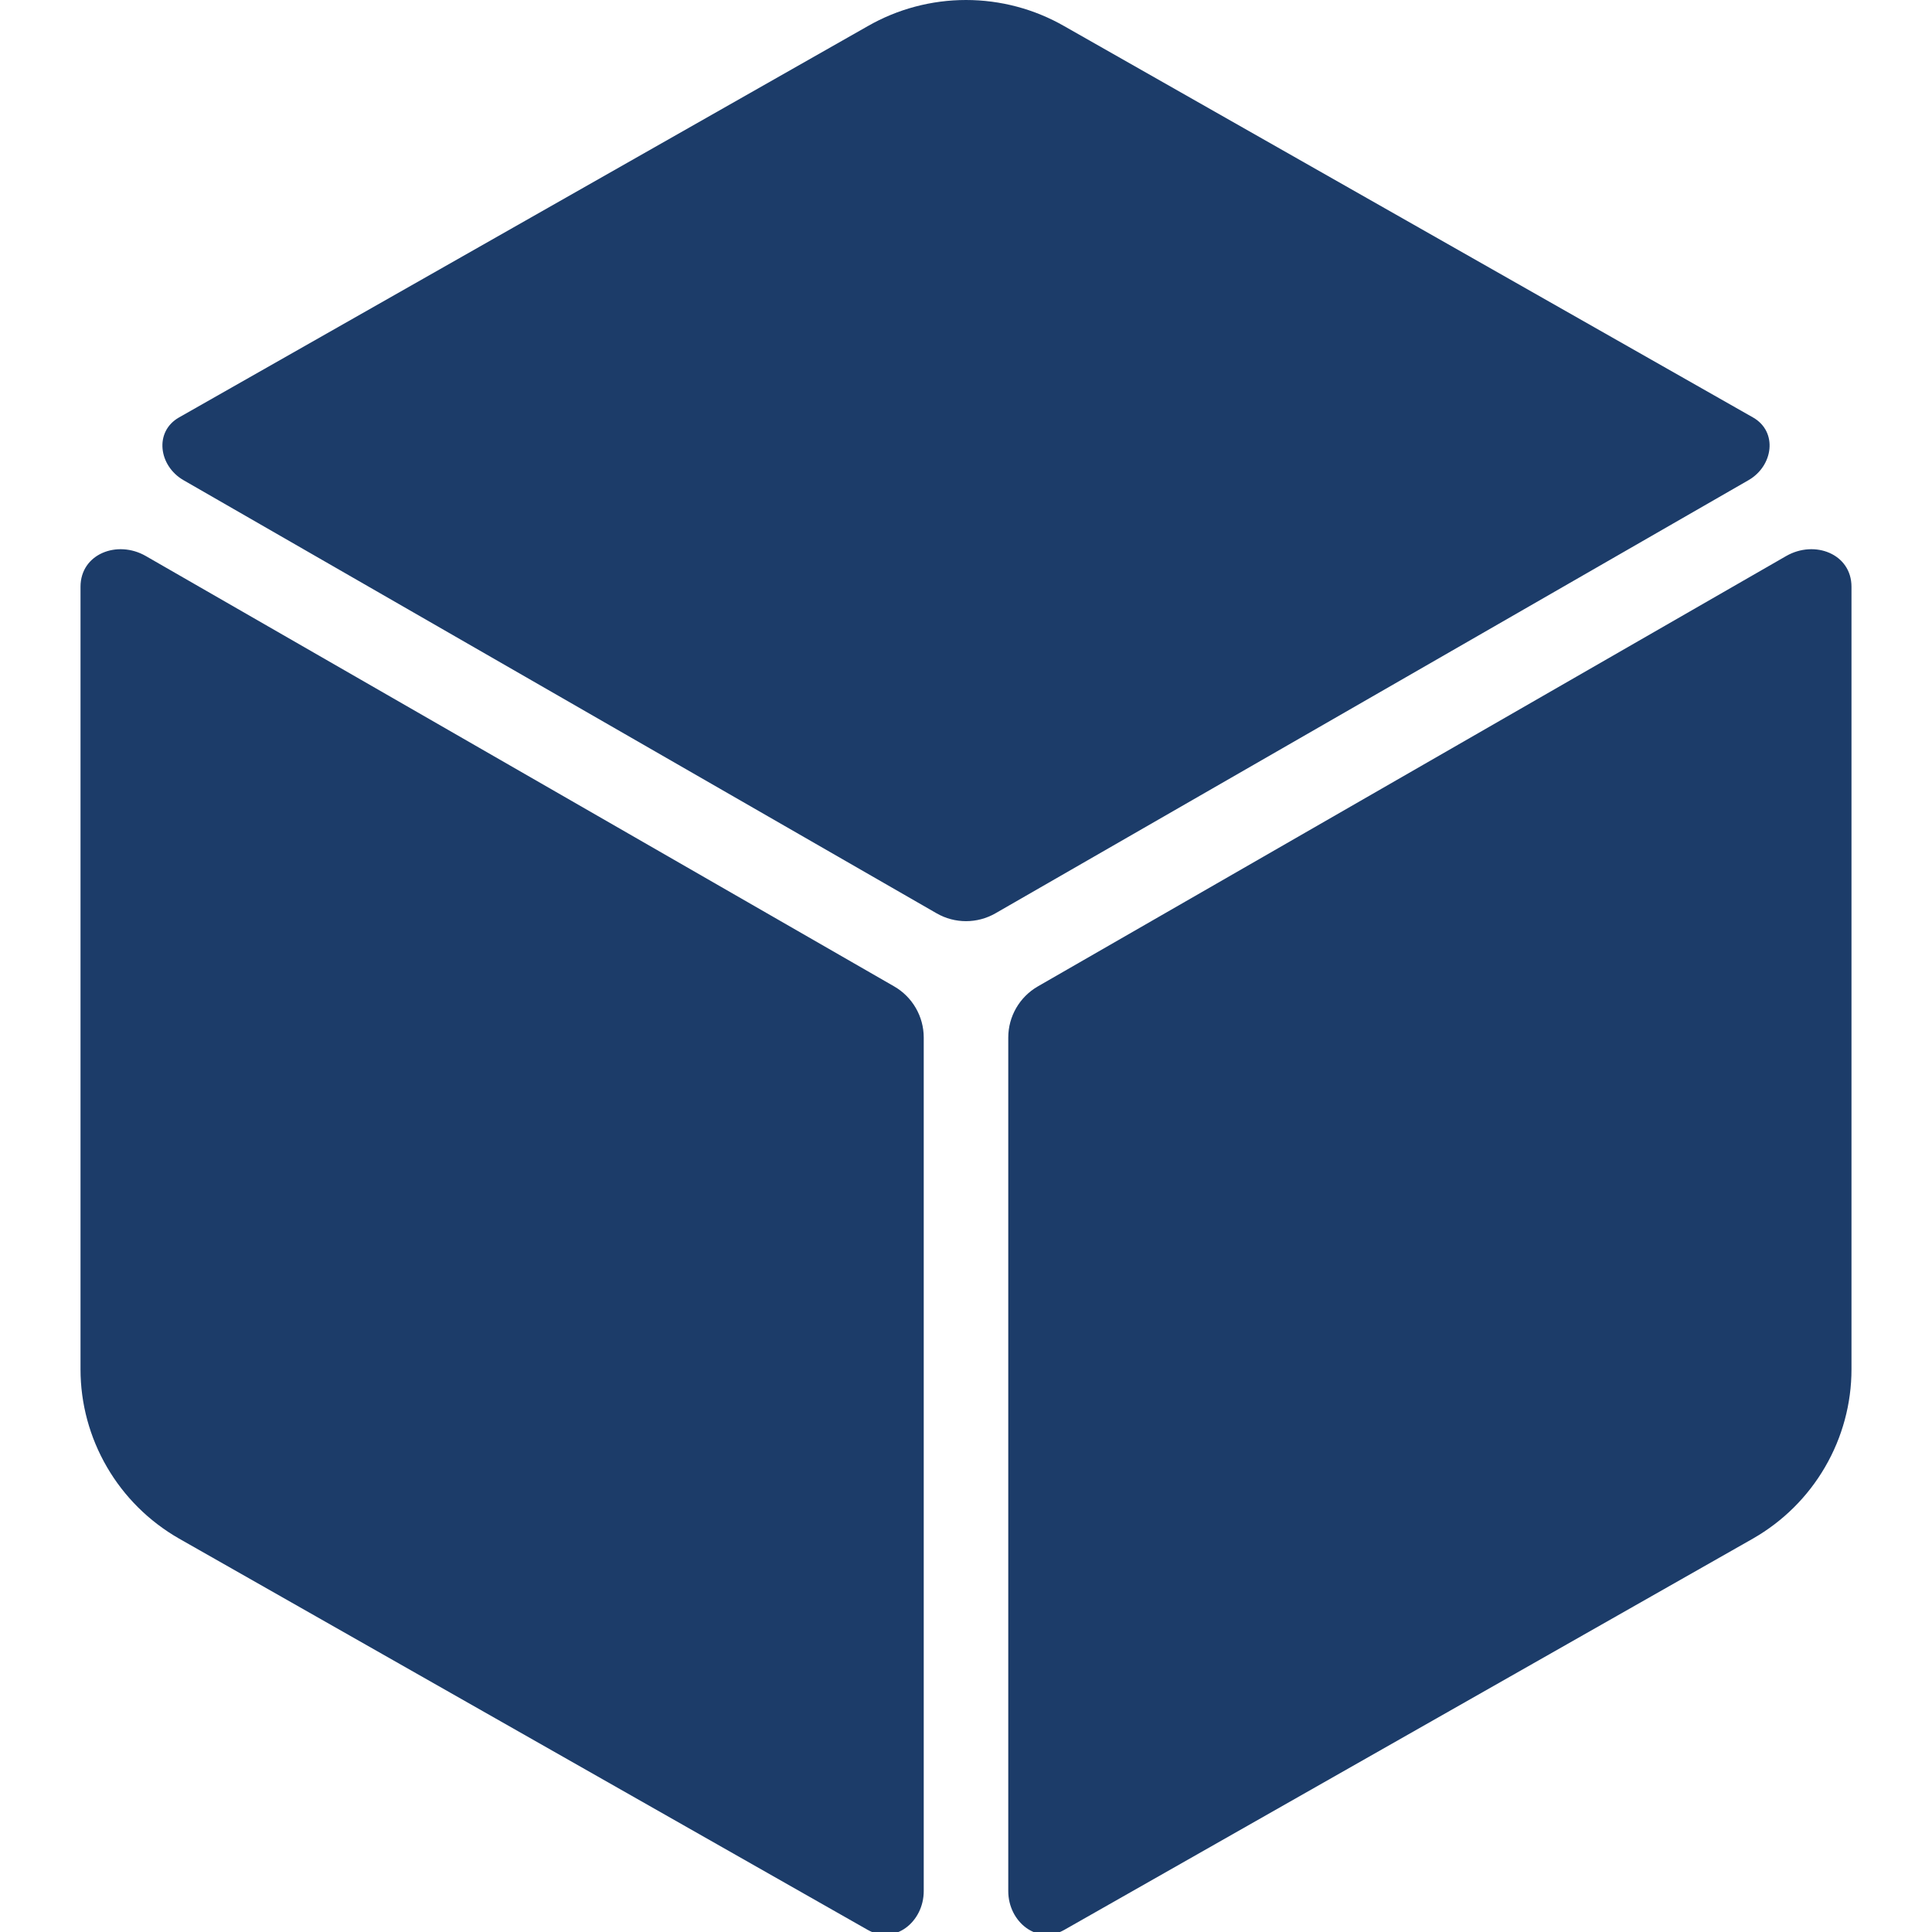    <svg xmlns="http://www.w3.org/2000/svg" width="40" height="40" viewBox="0 0 40 40" fill="none">
        <g clip-path="url(#clip0_762_3674)">
            <path fill-rule="evenodd" clip-rule="evenodd" d="M38.333 12.148V28.35C38.333 29.06 38.144 29.758 37.786 30.373C37.429 30.988 36.915 31.498 36.296 31.853L22.037 39.955C21.48 40.274 20.875 39.795 20.875 39.152V21.482C20.875 21.044 21.109 20.64 21.488 20.422L36.981 11.512C37.571 11.173 38.333 11.467 38.333 12.148ZM36.2 9.942C36.715 9.646 36.811 8.939 36.296 8.644L22.037 0.543C21.418 0.187 20.715 0 20 0C19.285 0 18.582 0.187 17.963 0.543L3.704 8.644C3.189 8.939 3.285 9.646 3.8 9.942L19.391 18.909C19.768 19.126 20.232 19.126 20.61 18.909L36.2 9.942ZM1.667 12.148C1.667 11.467 2.43 11.173 3.019 11.512L18.512 20.422C18.891 20.64 19.125 21.044 19.125 21.482V39.152C19.125 39.795 18.52 40.274 17.963 39.955L3.704 31.853C3.085 31.498 2.571 30.988 2.214 30.373C1.856 29.758 1.667 29.06 1.667 28.35V12.148Z" fill="#1C3C69"/>
        </g>
        <defs>
            <clipPath id="clip0_762_3674">
                <rect width="40" height="40" fill="white"/>
            </clipPath>
        </defs>
    </svg>